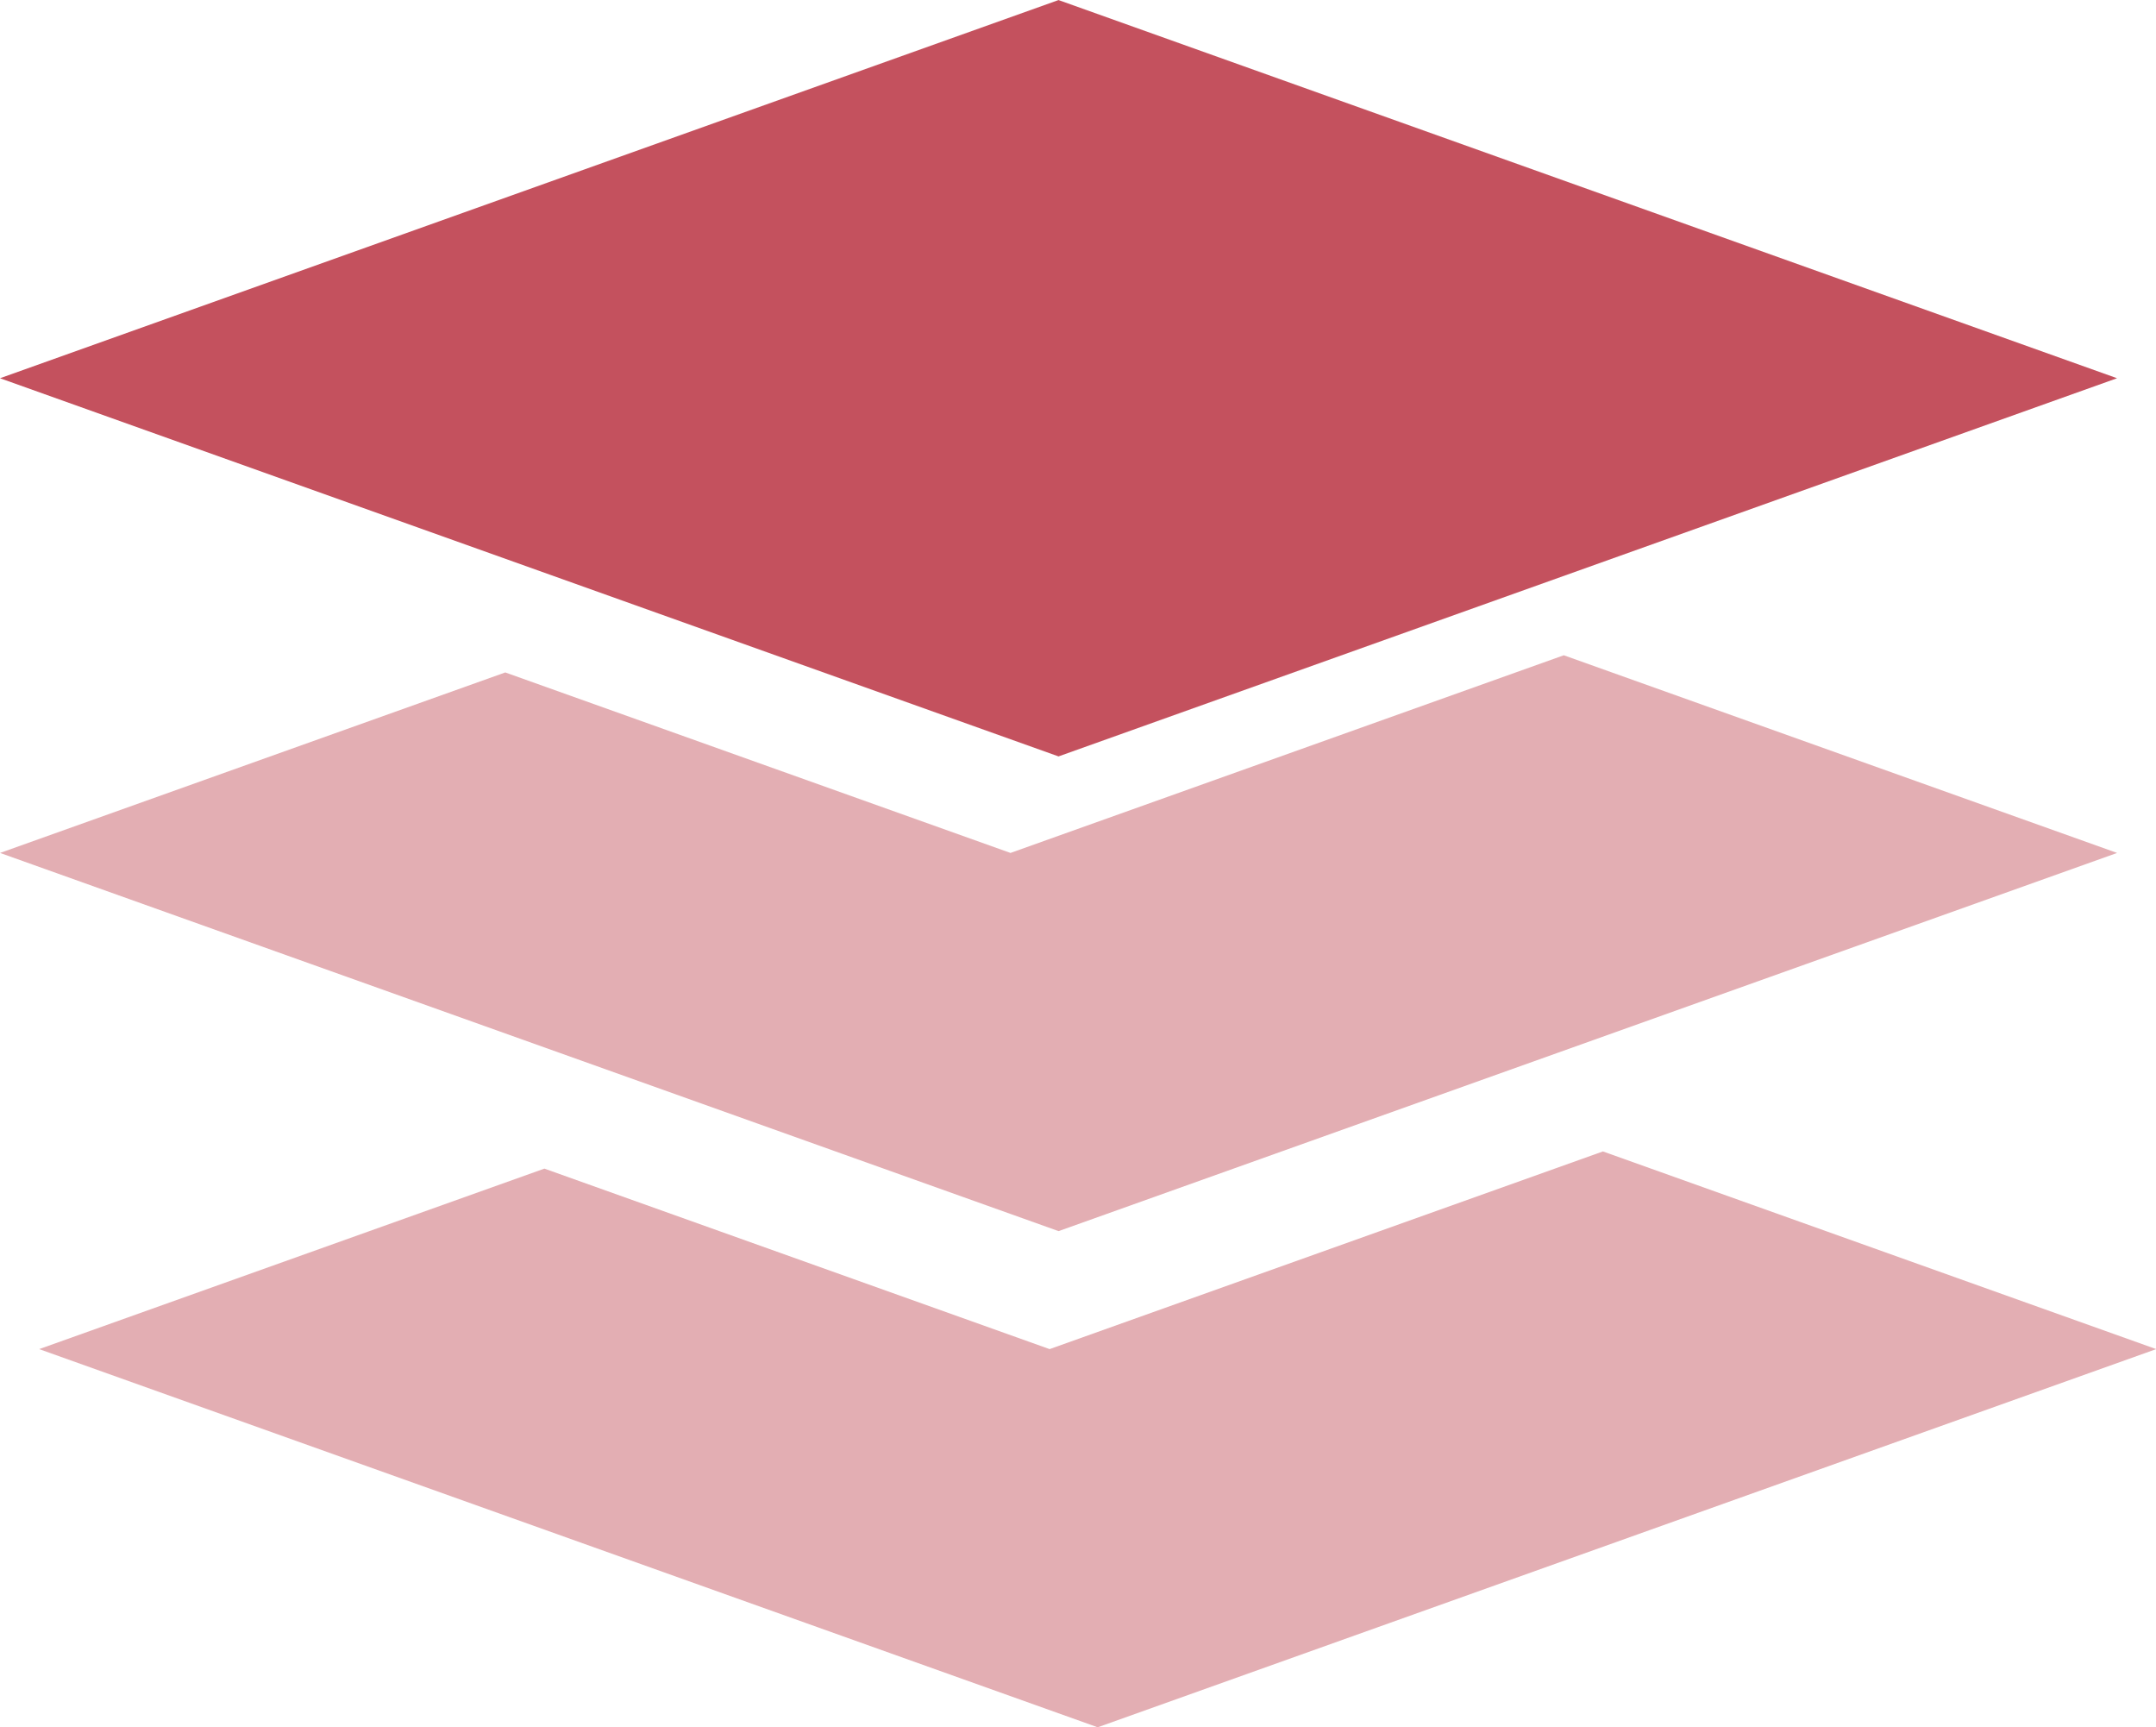 <svg xmlns="http://www.w3.org/2000/svg" width="39.188" height="31.384"><path d="M0 6.873L19.24.001l19.24 6.872-19.24 6.872z" fill="#c4515e"/><path d="M28.424 11.907l-10.057 3.592-9.183-3.28-9.183 3.28 19.24 6.872 19.24-6.872zm.711 9.016l-10.057 3.592-9.183-3.28-9.183 3.28 19.24 6.872 19.24-6.872z" fill="#e3aeb3"/></svg>
